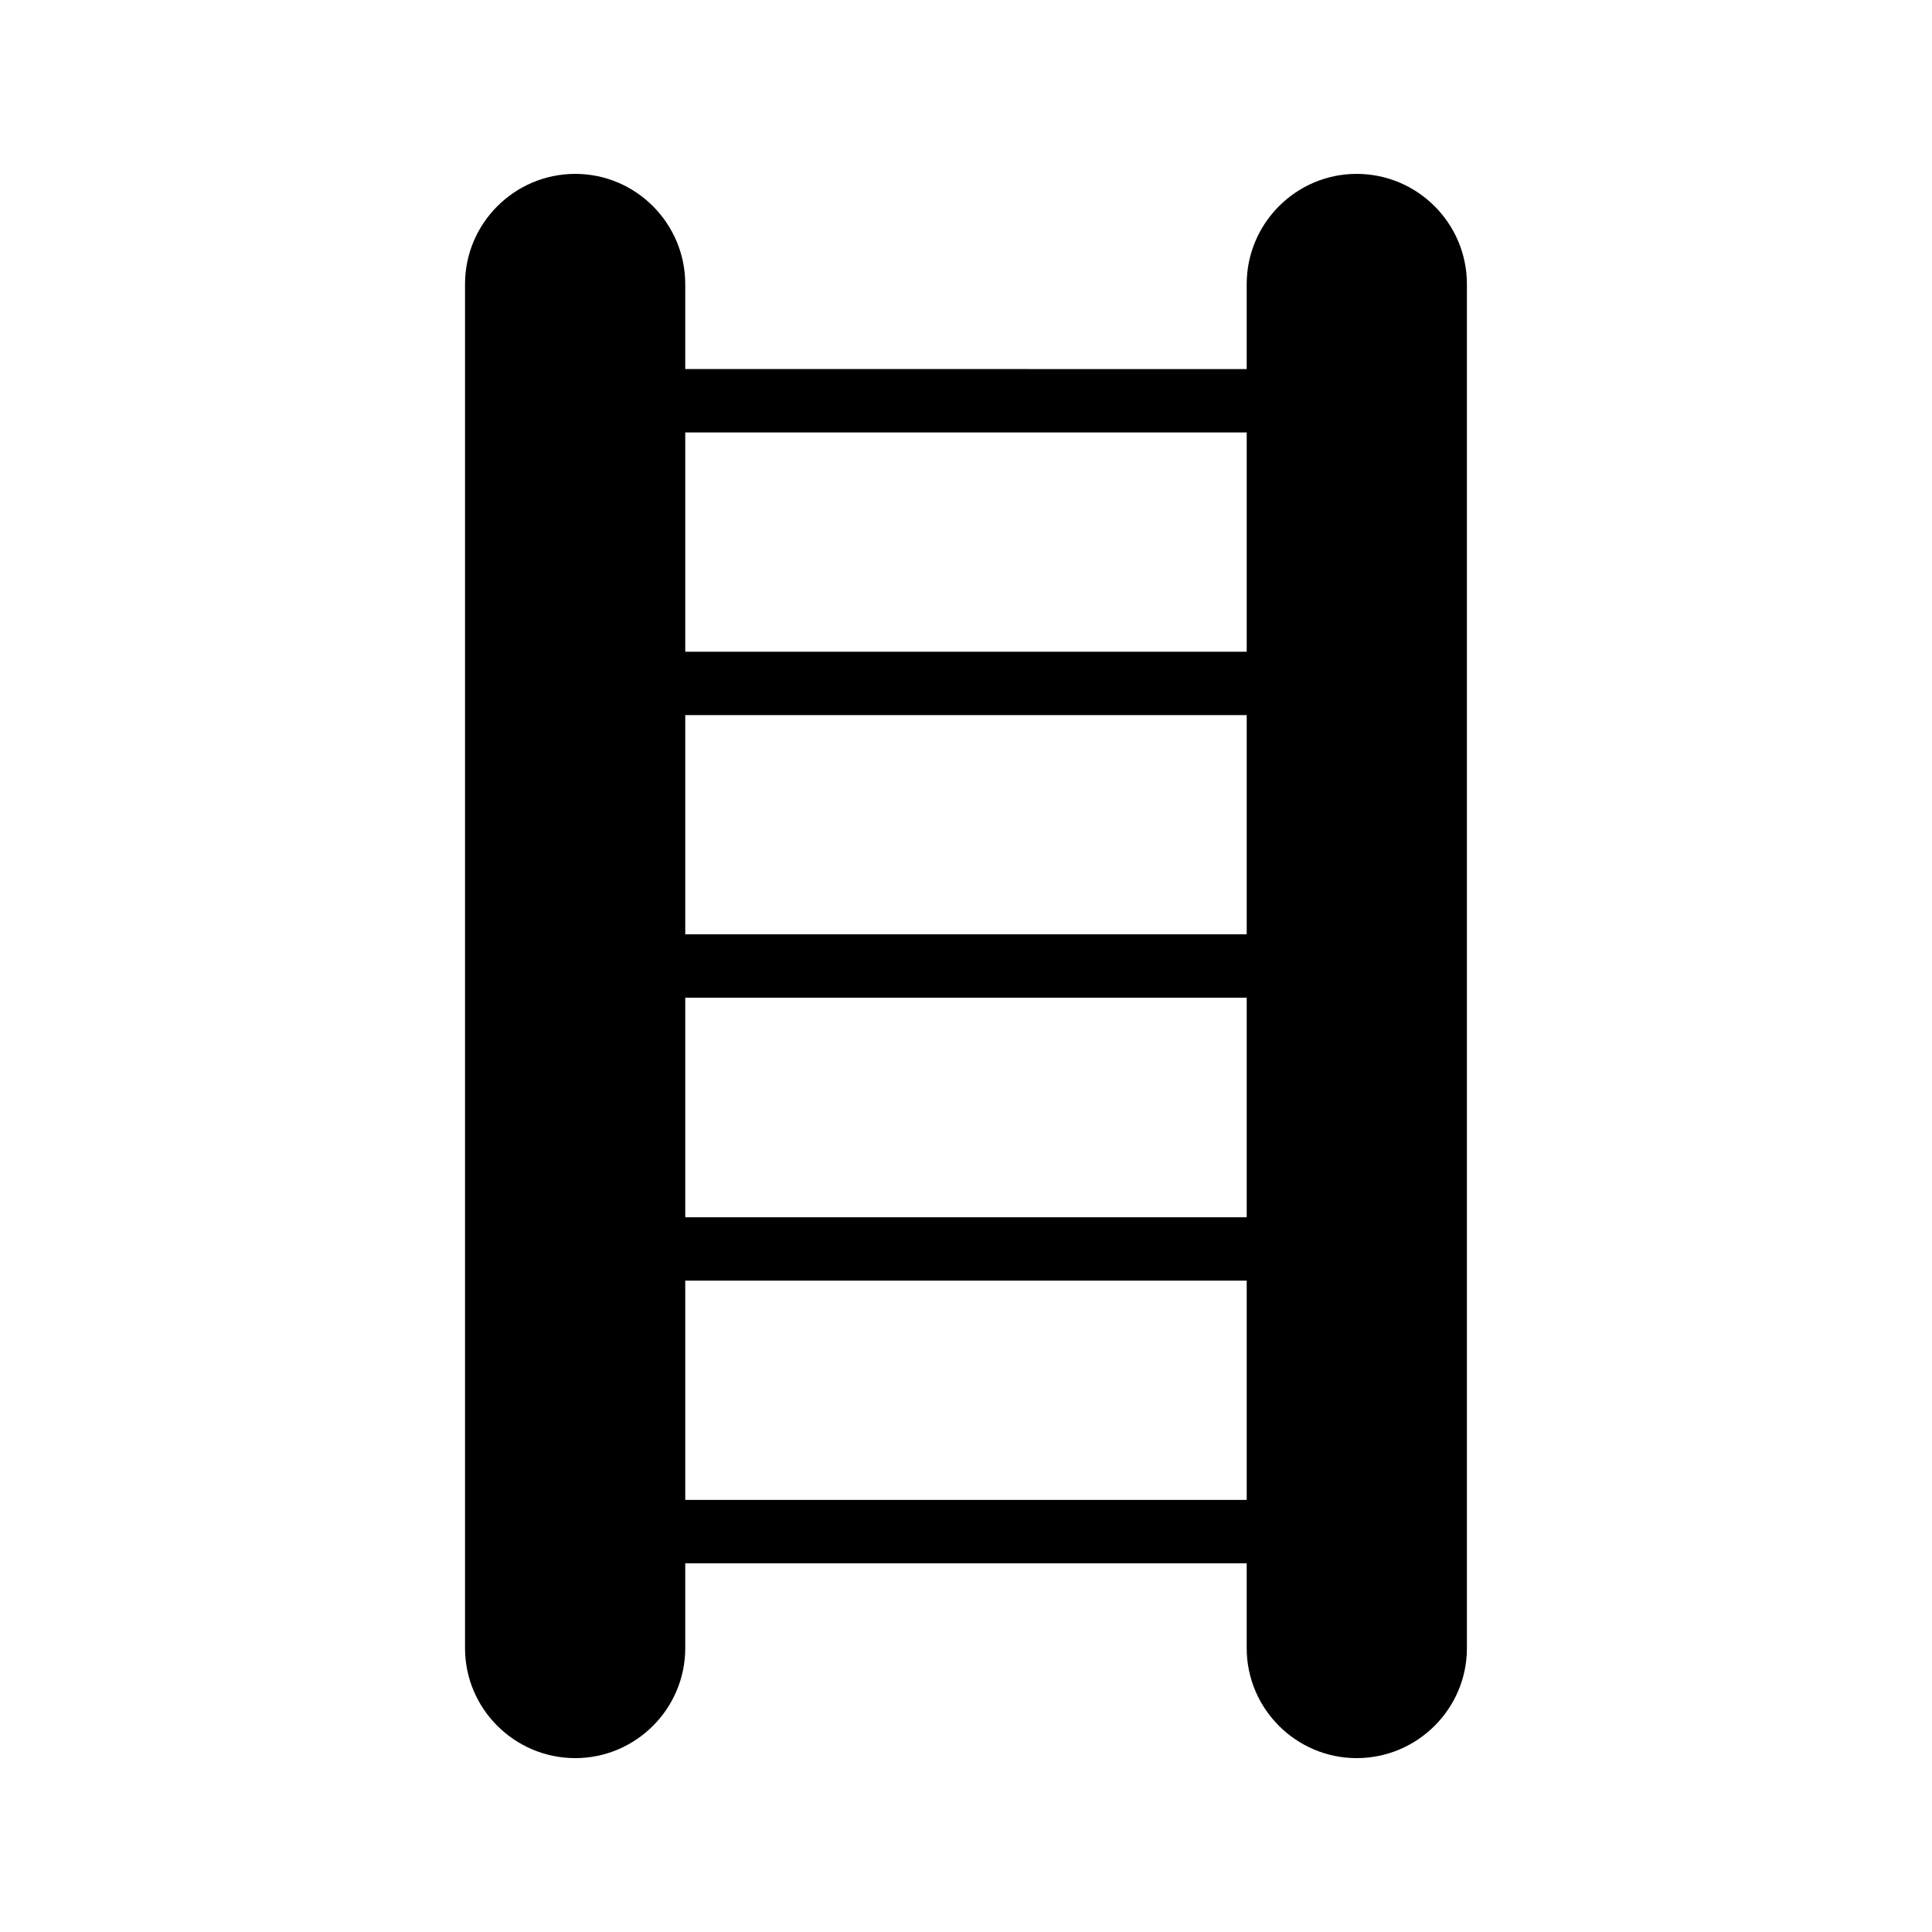 <?xml version="1.0" encoding="UTF-8"?>
<!-- Uploaded to: SVG Find, www.svgrepo.com, Generator: SVG Find Mixer Tools -->
<svg fill="#000000" width="800px" height="800px" version="1.1" viewBox="144 144 512 512" xmlns="http://www.w3.org/2000/svg">
 <path d="m296.46 190.08c-16.121 0-29.223 13.098-29.223 29.223v361.48c0 16.039 13.098 29.137 29.223 29.137 16.039 0 29.137-13.098 29.137-29.137v-22.504h148.79v22.504c0 16.039 13.098 29.137 29.137 29.137 16.121 0 29.223-13.098 29.223-29.137v-361.48c0-16.121-13.098-29.223-29.223-29.223-16.039 0-29.137 13.098-29.137 29.223v22.504l-148.79-0.004v-22.5c0-16.125-13.098-29.223-29.137-29.223zm177.93 351.41h-148.79v-58.105h148.79zm0-74.898h-148.79v-58.191h148.79zm0-74.984h-148.79v-58.105h148.79zm0-133v58.105h-148.79v-58.105z"/>
</svg>